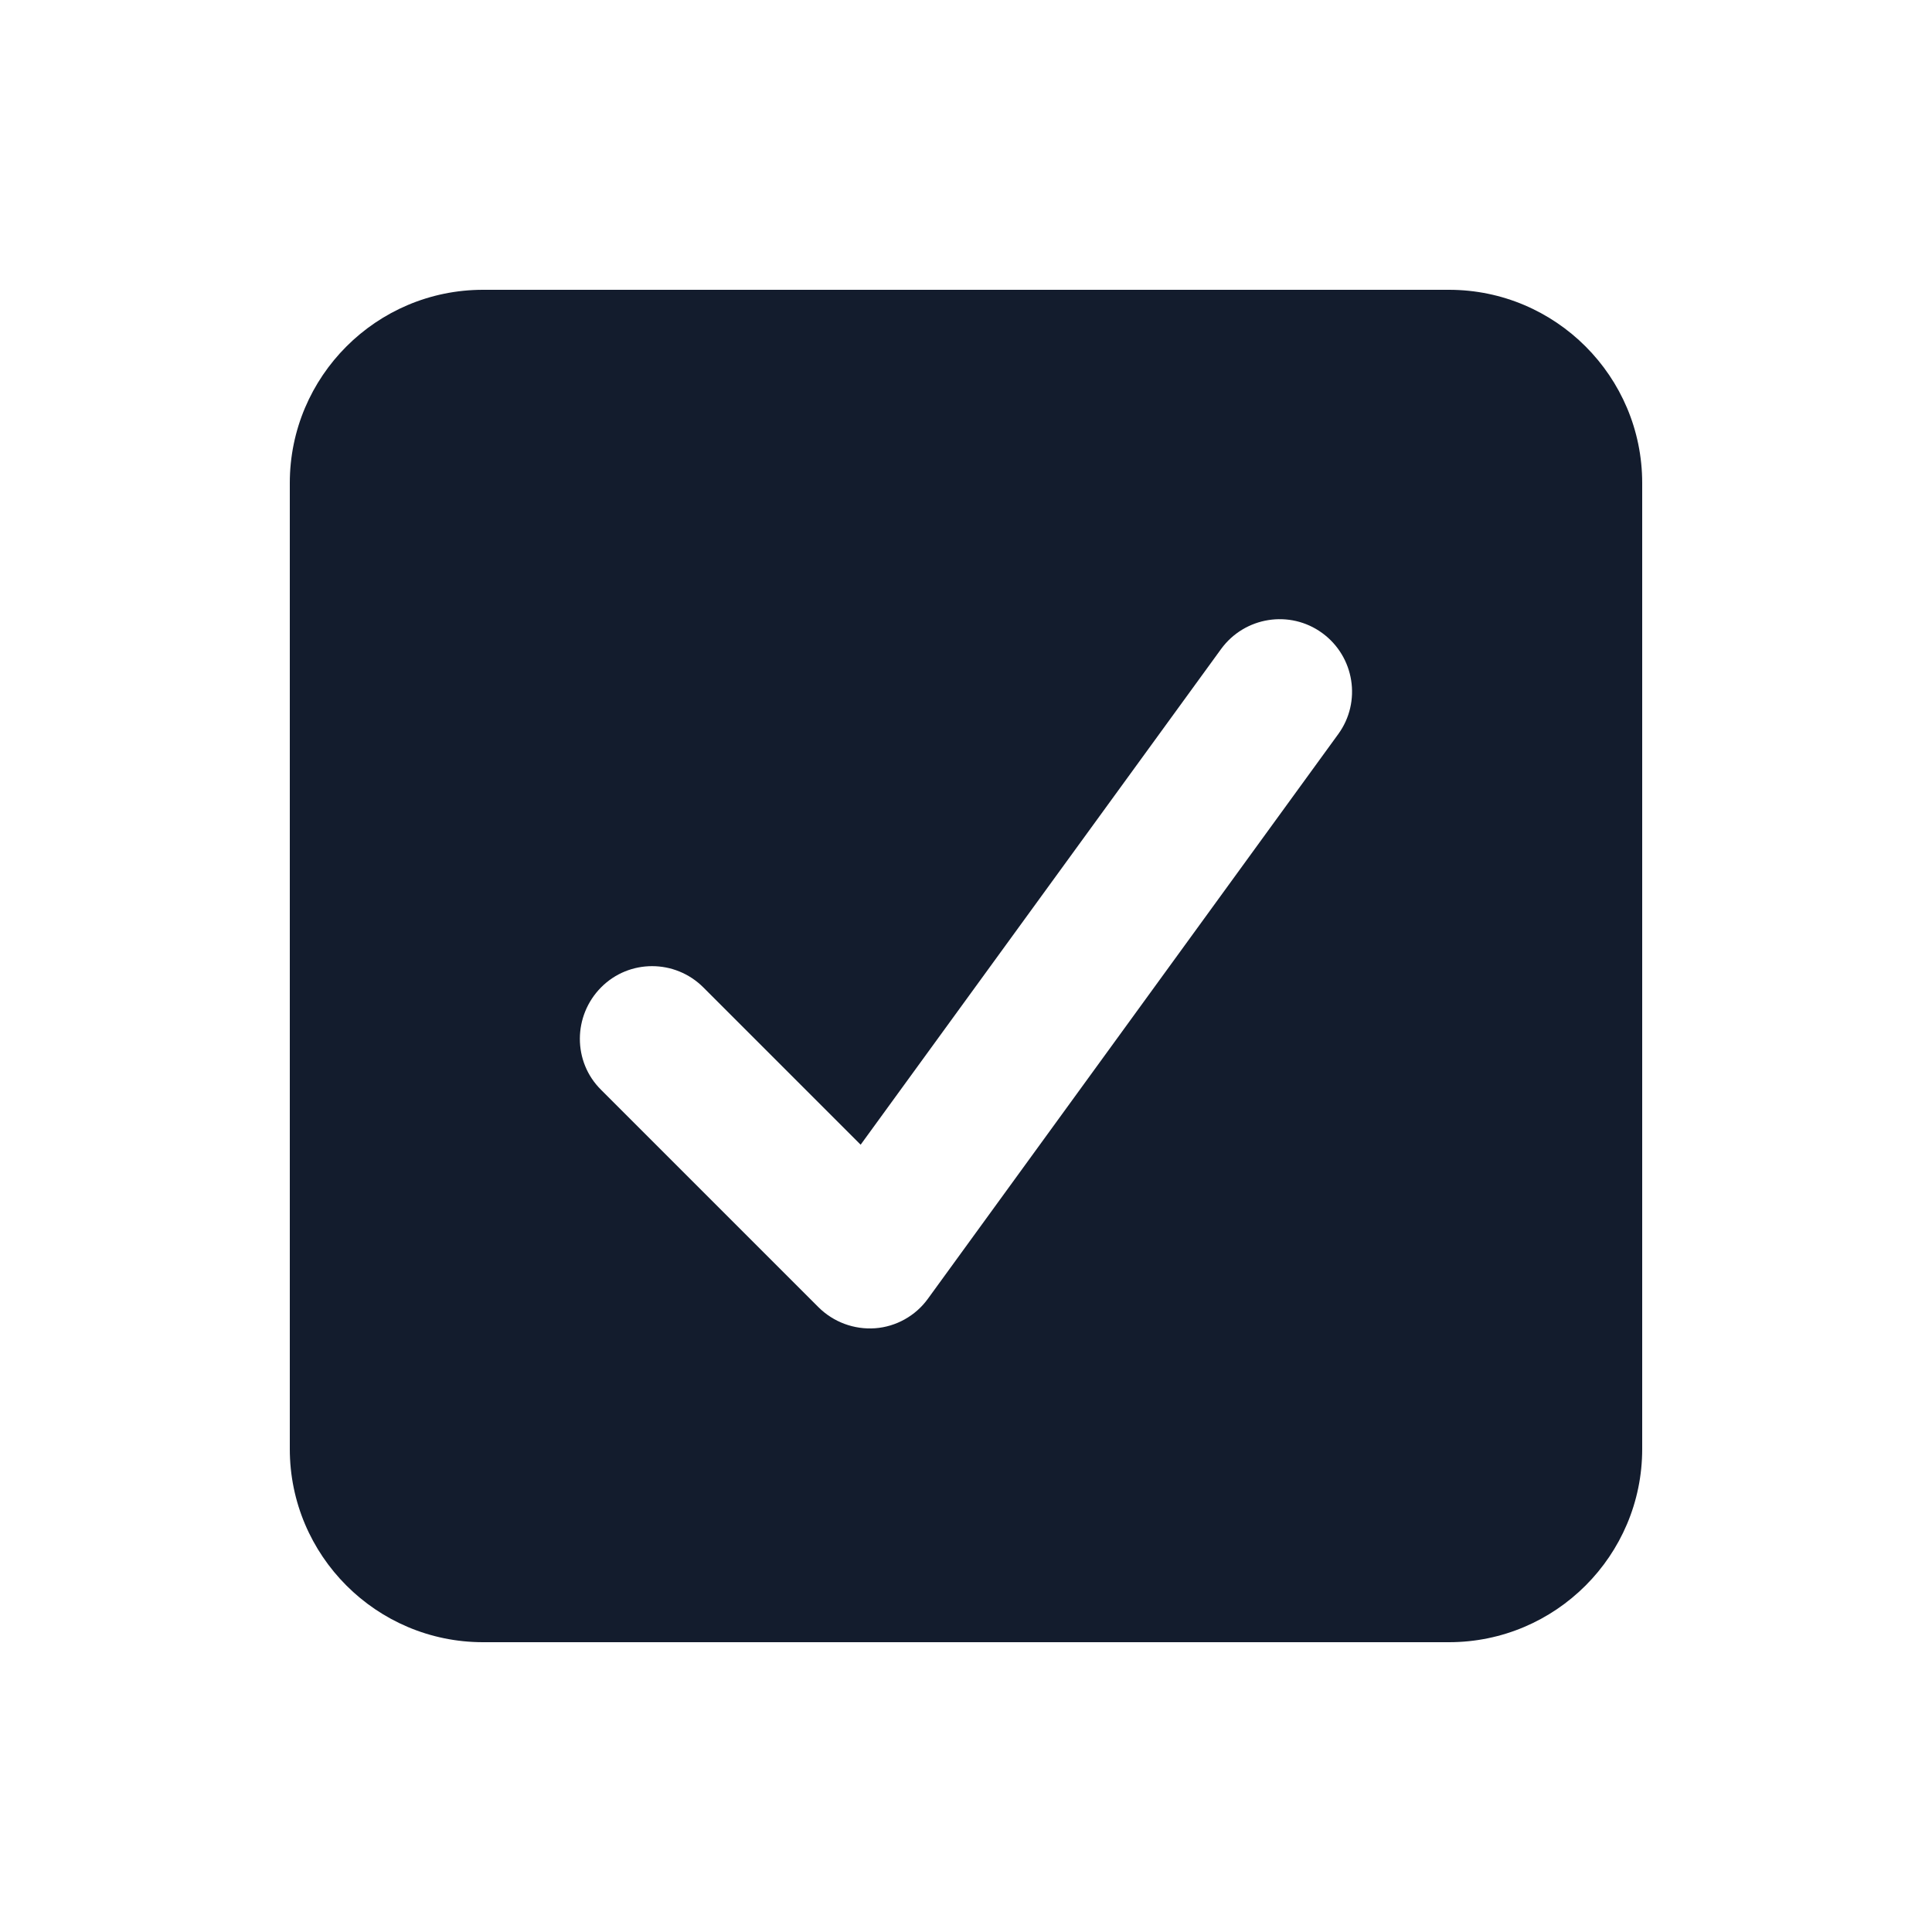 <?xml version="1.0" encoding="UTF-8"?> <svg xmlns="http://www.w3.org/2000/svg" width="64" height="64" viewBox="0 0 64 64" fill="none"><path d="M48 9.6C51.53 9.6 54.4 12.47 54.4 16V48C54.4 51.53 51.53 54.4 48 54.4H16C12.47 54.4 9.6 51.53 9.6 48V16C9.6 12.47 12.47 9.6 16 9.6H48ZM43.8 20.97C42.73 20.19 41.23 20.43 40.45 21.5L28.51 37.92L23.3 32.71C22.36 31.77 20.84 31.77 19.91 32.71C18.98 33.65 18.97 35.17 19.91 36.1L27.11 43.3C27.61 43.8 28.3 44.05 28.99 44C29.68 43.95 30.33 43.59 30.74 43.02L44.33 24.32C45.11 23.25 44.87 21.75 43.8 20.97Z" fill="#131C2D"></path></svg> 